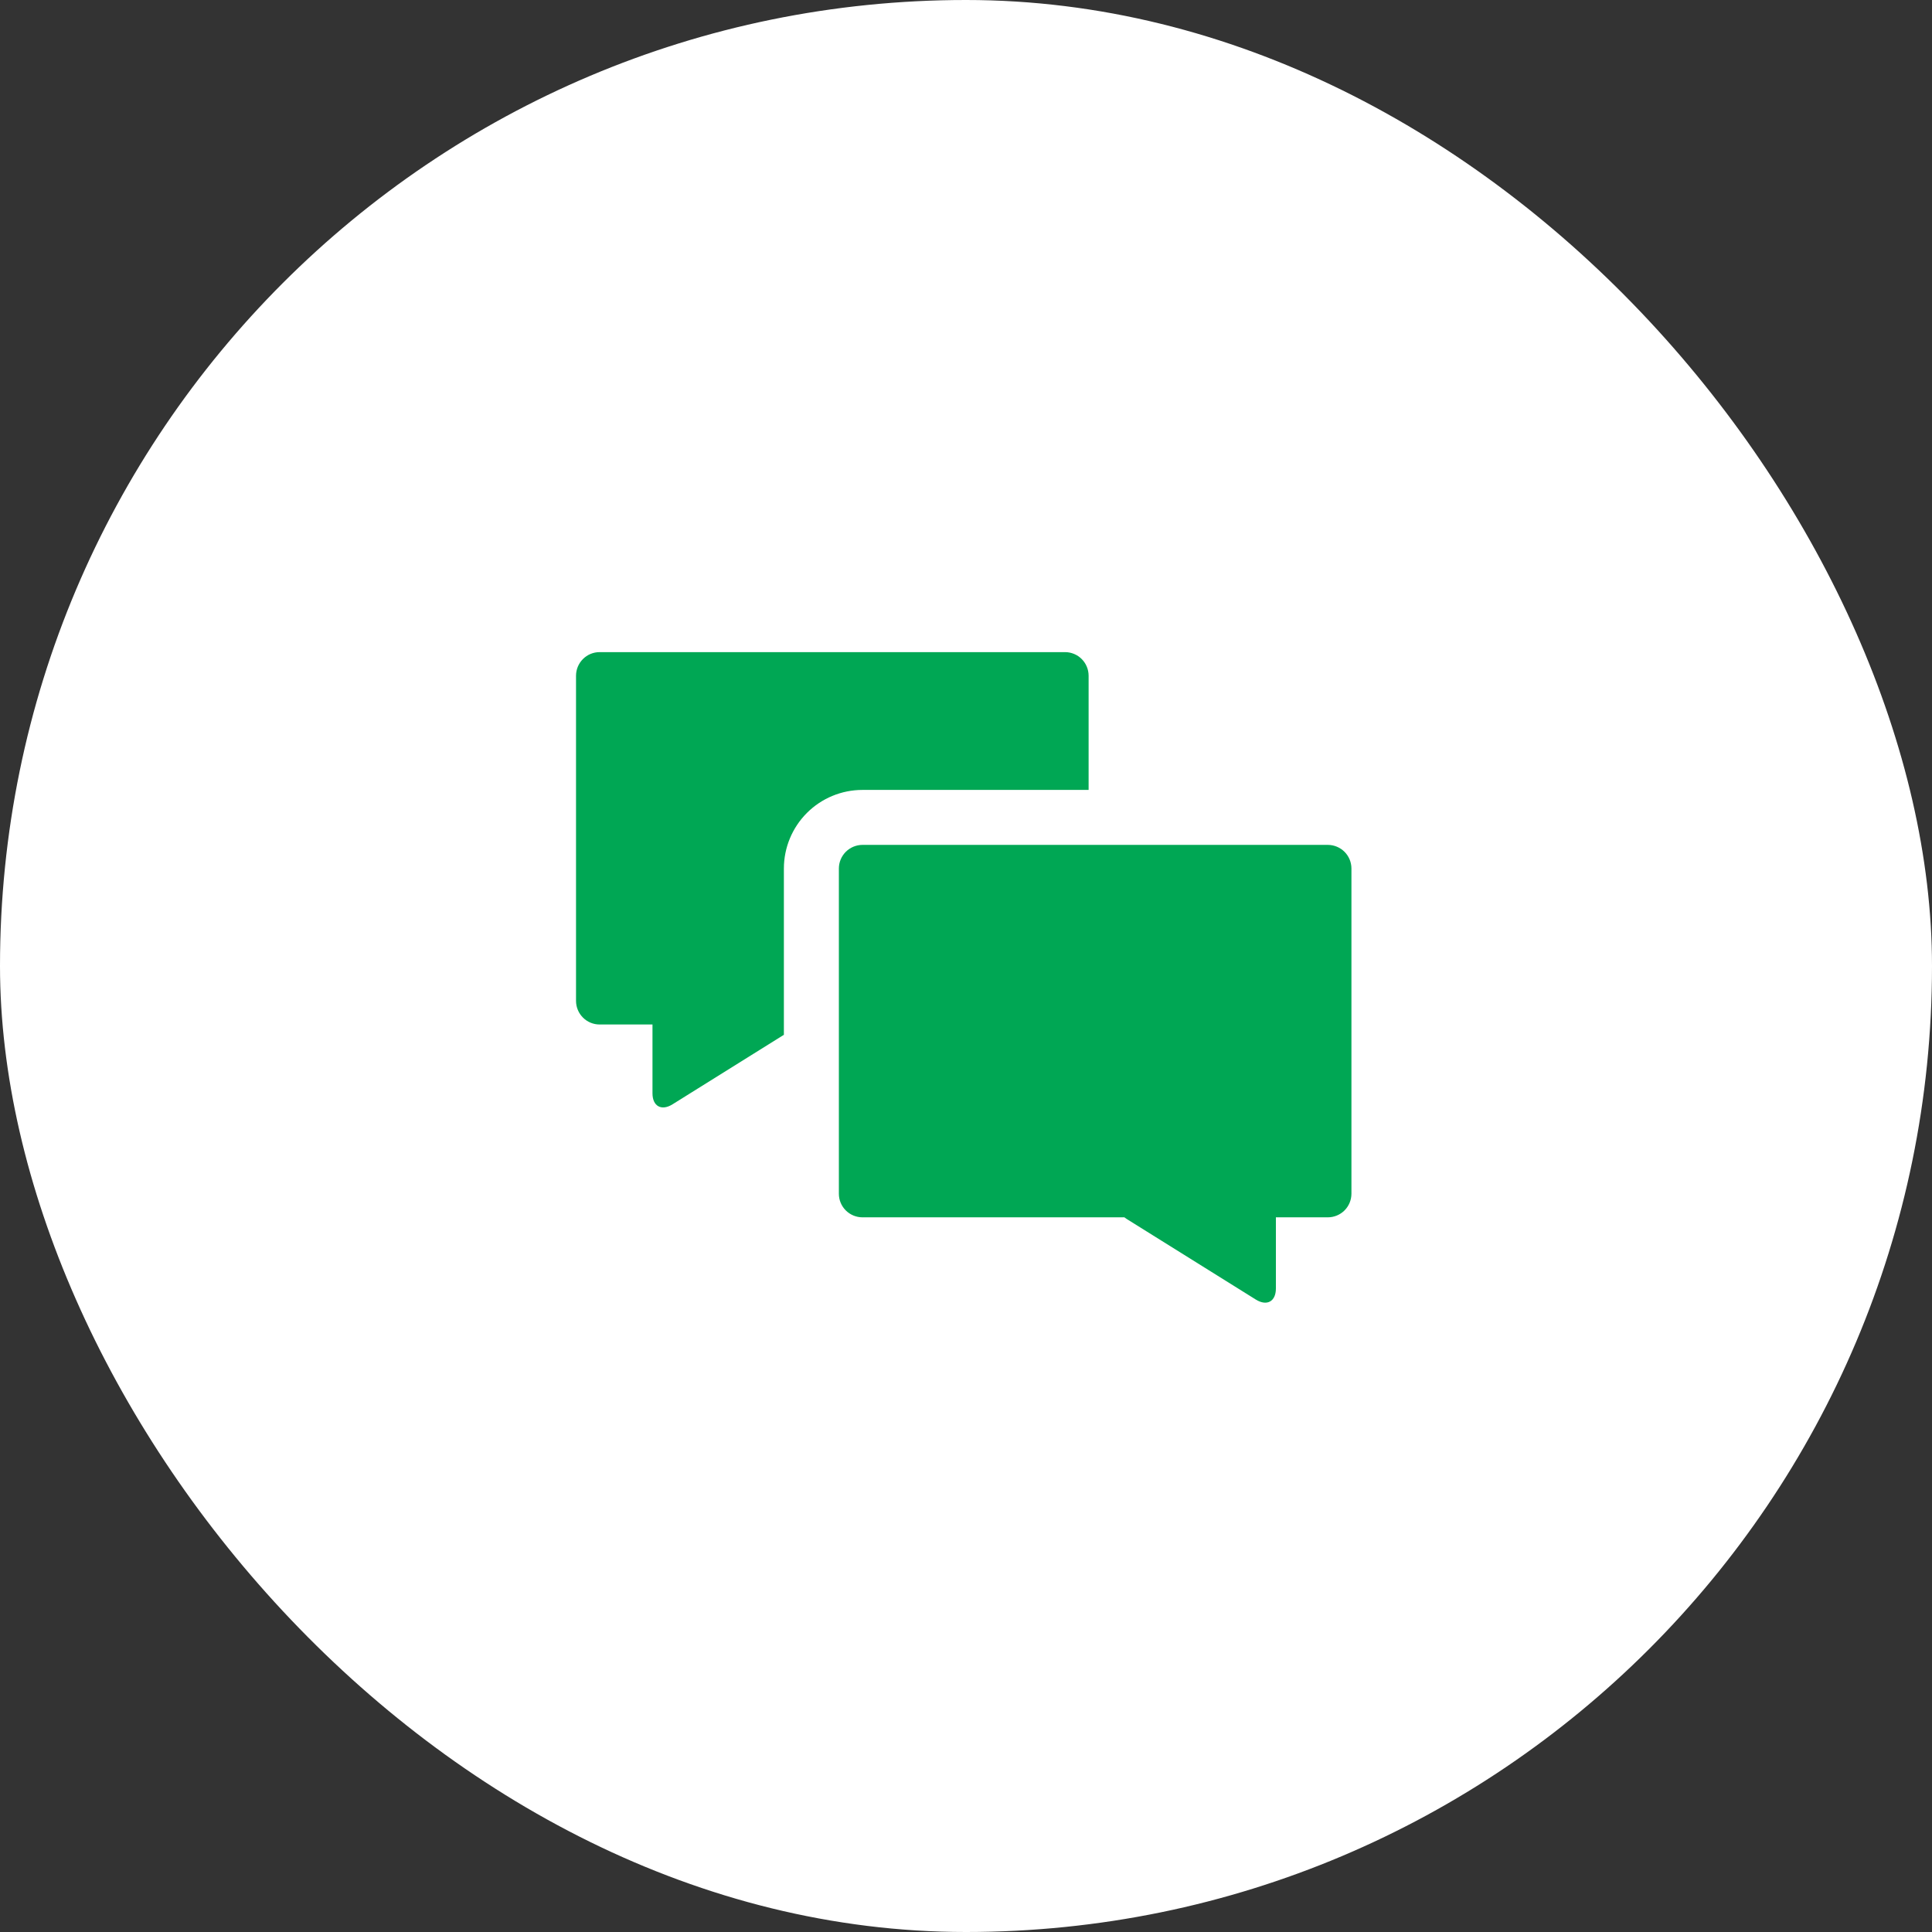 <svg width="80" height="80" viewBox="0 0 80 80" fill="none" xmlns="http://www.w3.org/2000/svg">
<rect x="0" y="0" width="80" height="80" fill="#333333" stroke="none"/>
<rect width="80" height="80" rx="40" fill="white"/>
<path d="M32.459 35.96V42.849L27.845 45.729C27.389 46.012 27.018 45.807 27.018 45.271V42.422H24.828C24.569 42.422 24.321 42.319 24.139 42.136C23.956 41.953 23.853 41.706 23.852 41.447V27.978C23.853 27.719 23.956 27.472 24.139 27.289C24.321 27.106 24.569 27.003 24.828 27.003H44.102C44.36 27.003 44.608 27.106 44.791 27.289C44.973 27.472 45.076 27.719 45.077 27.978V32.709H35.711C34.848 32.709 34.022 33.052 33.412 33.662C32.803 34.272 32.46 35.098 32.459 35.96ZM55.96 35.96V49.432C55.959 49.69 55.856 49.938 55.674 50.121C55.491 50.303 55.243 50.406 54.985 50.407H52.832V53.354C52.832 53.89 52.462 54.097 52.004 53.814L46.657 50.477C46.623 50.455 46.59 50.432 46.559 50.407H35.711C35.452 50.406 35.205 50.303 35.022 50.121C34.839 49.938 34.736 49.69 34.736 49.432V35.96C34.737 35.702 34.84 35.455 35.022 35.272C35.205 35.09 35.452 34.986 35.711 34.985H54.985C55.243 34.986 55.491 35.089 55.674 35.272C55.856 35.454 55.959 35.702 55.96 35.96Z" fill="#00A754"/>
</svg>
